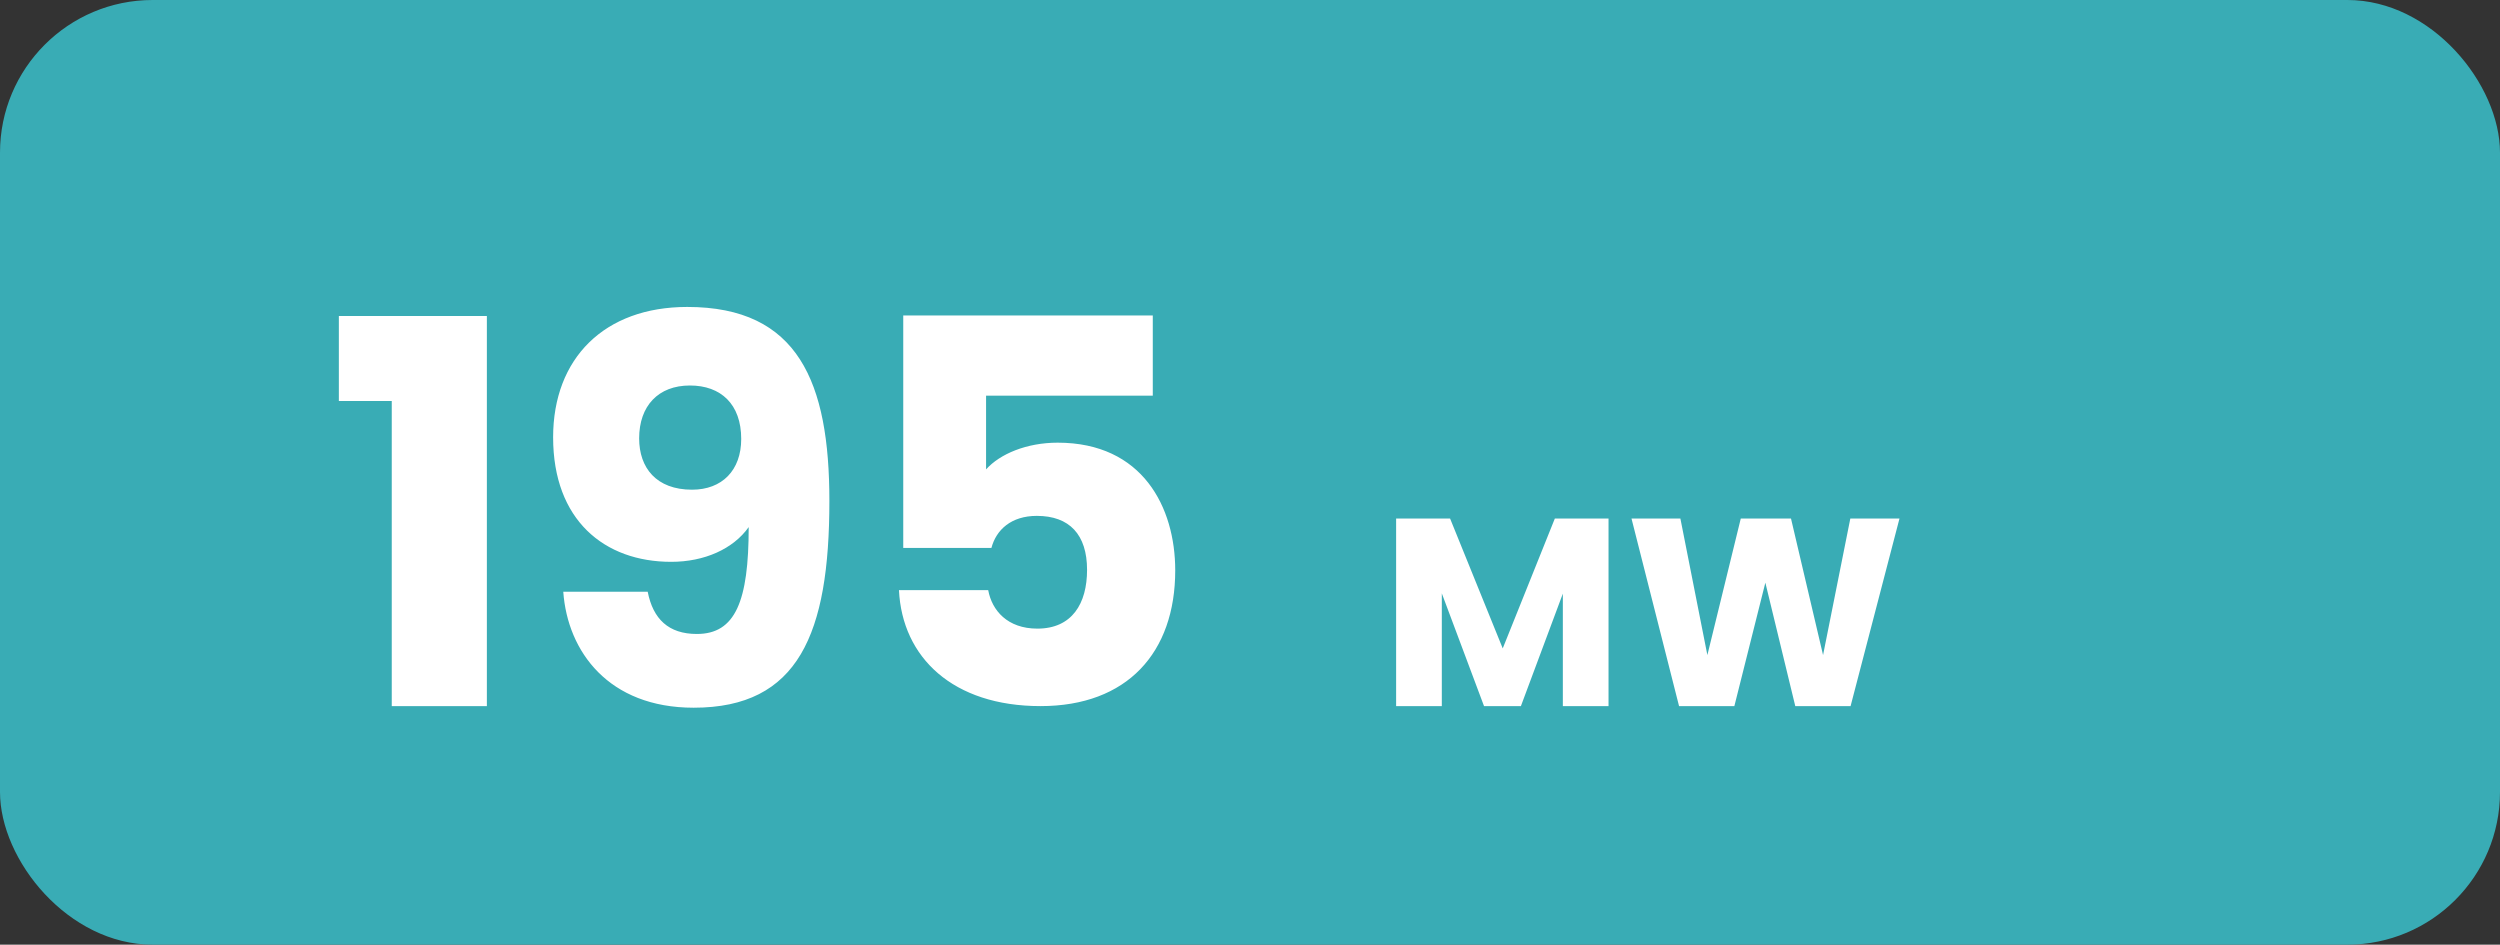 <svg xmlns="http://www.w3.org/2000/svg" width="262" height="99" viewBox="0 0 262 99" fill="none"><rect x="0" y="0" width="262" height="99" fill="#333333" stroke="none"/><rect width="262" height="99" rx="16" fill="#39ACB5"></rect><path d="M41.056 74V42.024H35.512V33.12H51.024V74H41.056ZM59.031 62.016H67.879C68.439 64.872 70.063 66.44 73.031 66.44C77.063 66.44 78.463 63.024 78.463 55.24C76.839 57.536 73.815 58.88 70.343 58.88C63.343 58.88 57.967 54.512 57.967 45.832C57.967 37.544 63.343 32.168 72.023 32.168C83.671 32.168 86.919 40.064 86.919 52.496C86.919 66.44 83.671 74.168 72.695 74.168C63.791 74.168 59.479 68.288 59.031 62.016ZM72.527 51.32C75.663 51.32 77.679 49.304 77.679 46C77.679 42.36 75.551 40.4 72.303 40.4C68.999 40.4 66.983 42.528 66.983 45.944C66.983 49.024 68.775 51.32 72.527 51.32ZM94.66 33.064H120.812V41.464H103.34V49.192C104.796 47.568 107.596 46.392 110.844 46.392C119.748 46.392 123.164 53.168 123.164 59.776C123.164 68.4 118.124 74 109.052 74C99.868 74 94.548 68.904 94.212 61.848H103.564C103.956 63.976 105.58 65.88 108.716 65.88C112.356 65.88 113.924 63.248 113.924 59.72C113.924 56.024 112.076 54.064 108.66 54.064C105.972 54.064 104.404 55.52 103.9 57.424H94.66V33.064ZM146.314 74V54.344H151.97L157.486 67.952L162.946 54.344H168.574V74H163.786V62.212L159.39 74H155.526L151.102 62.184V74H146.314ZM175.965 74L170.981 54.344H176.105L178.933 68.652L182.433 54.344H187.697L191.057 68.652L193.913 54.344H199.065L193.941 74H188.145L185.009 61.064L181.761 74H175.965Z" fill="white"></path></svg>